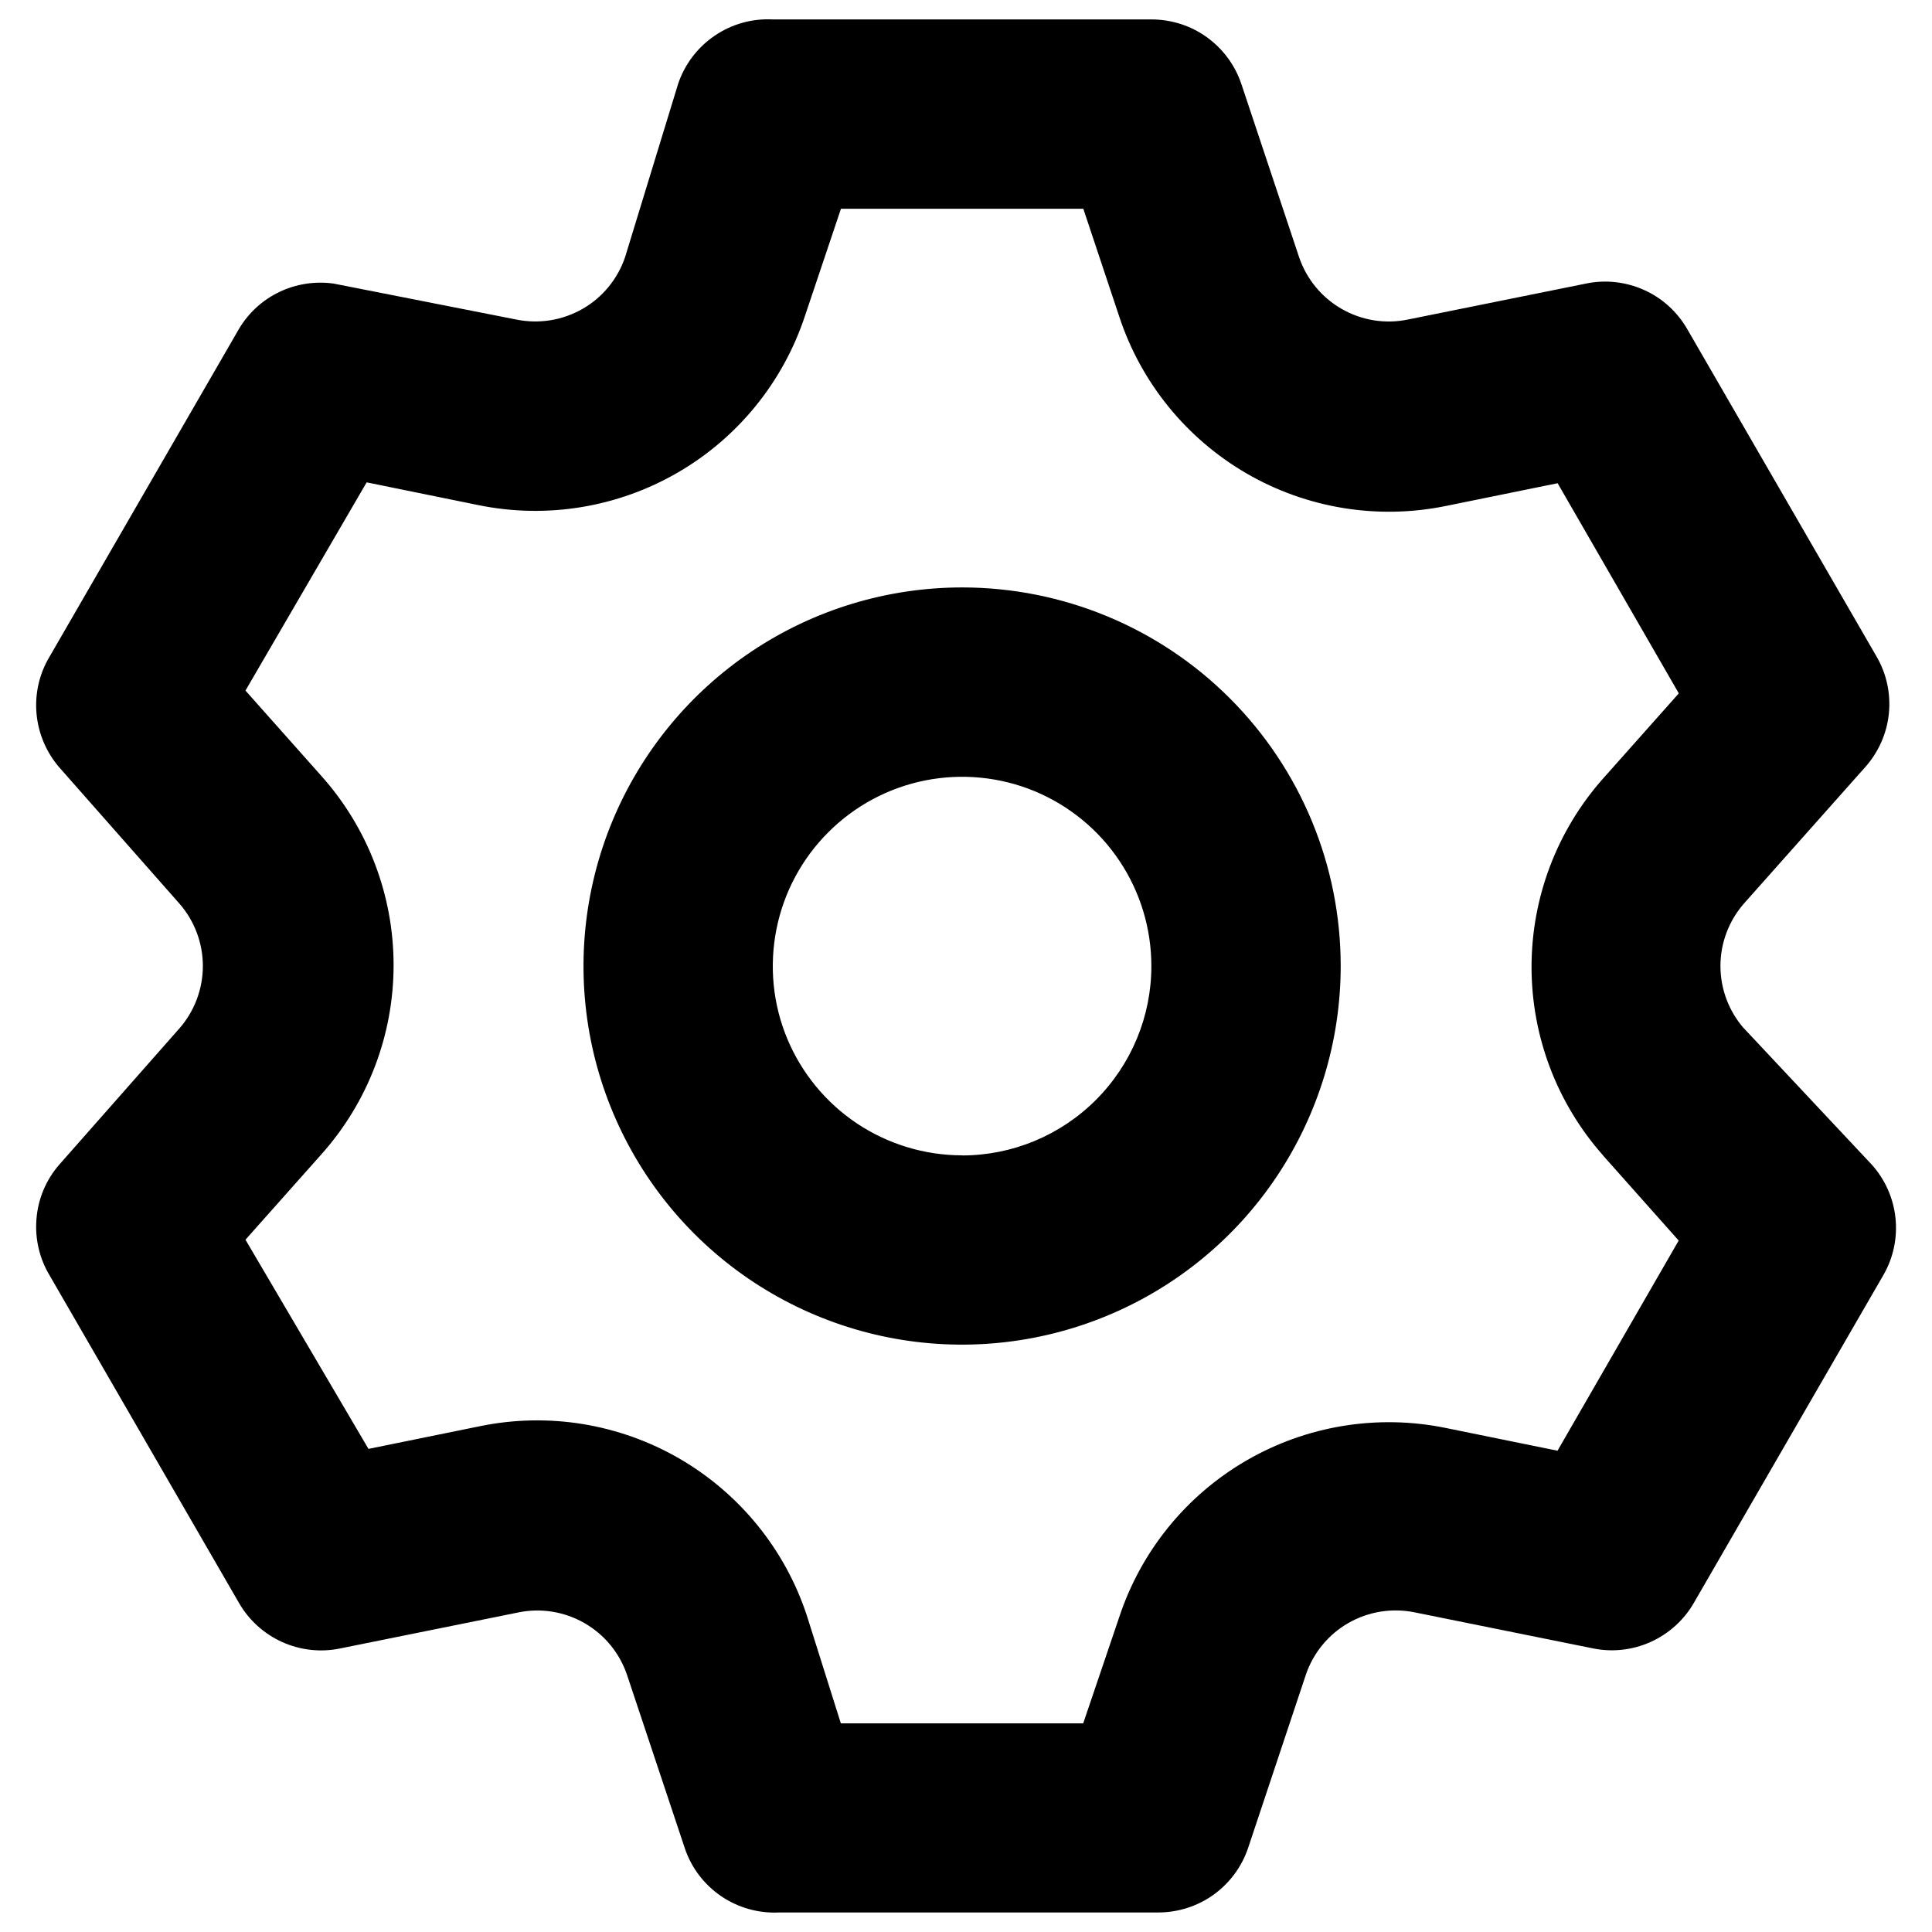 <svg viewBox="0 0 18 18" fill="none" xmlns="http://www.w3.org/2000/svg" id="Setting--Streamline-Unicons" height="18" width="18">
  <desc>
    Setting Streamline Icon: https://streamlinehq.com
  </desc>
  <path d="M16.248 9.582c-0.141 -0.161 -0.219 -0.368 -0.219 -0.582s0.078 -0.421 0.219 -0.582l1.129 -1.27c0.124 -0.139 0.202 -0.313 0.221 -0.499 0.019 -0.185 -0.021 -0.372 -0.115 -0.533l-1.764 -3.051c-0.093 -0.161 -0.234 -0.289 -0.403 -0.364 -0.17 -0.076 -0.359 -0.097 -0.54 -0.059L13.117 2.977c-0.211 0.044 -0.431 0.008 -0.617 -0.099 -0.187 -0.107 -0.328 -0.279 -0.397 -0.483l-0.538 -1.614c-0.059 -0.175 -0.172 -0.327 -0.322 -0.435 -0.15 -0.108 -0.331 -0.165 -0.516 -0.165H7.2C7.008 0.171 6.817 0.224 6.658 0.333c-0.159 0.108 -0.279 0.266 -0.34 0.448L5.824 2.395c-0.069 0.204 -0.21 0.376 -0.397 0.483 -0.187 0.107 -0.406 0.142 -0.617 0.099l-1.702 -0.335c-0.172 -0.024 -0.348 0.003 -0.505 0.078 -0.157 0.075 -0.288 0.195 -0.377 0.345L0.463 6.116c-0.096 0.159 -0.139 0.345 -0.123 0.53 0.016 0.185 0.09 0.361 0.211 0.502l1.12 1.27c0.141 0.161 0.219 0.368 0.219 0.582s-0.078 0.421 -0.219 0.582L0.551 10.852c-0.122 0.141 -0.196 0.316 -0.211 0.502 -0.016 0.185 0.027 0.371 0.123 0.53l1.764 3.051c0.093 0.161 0.234 0.288 0.403 0.364 0.17 0.076 0.359 0.097 0.54 0.059l1.658 -0.335c0.211 -0.044 0.431 -0.008 0.617 0.099 0.187 0.107 0.328 0.279 0.397 0.483l0.538 1.614c0.061 0.183 0.181 0.34 0.34 0.448 0.159 0.108 0.35 0.161 0.542 0.151h3.528c0.185 0 0.365 -0.057 0.516 -0.165 0.15 -0.108 0.263 -0.26 0.322 -0.435l0.538 -1.614c0.069 -0.204 0.21 -0.376 0.397 -0.483 0.187 -0.107 0.406 -0.142 0.617 -0.099l1.658 0.335c0.182 0.038 0.371 0.017 0.54 -0.059 0.169 -0.076 0.311 -0.204 0.403 -0.364l1.764 -3.051c0.094 -0.161 0.134 -0.348 0.115 -0.533 -0.019 -0.185 -0.096 -0.36 -0.221 -0.499l-1.191 -1.27Zm-1.314 1.182 0.706 0.794 -1.129 1.958 -1.041 -0.212c-0.635 -0.13 -1.296 -0.022 -1.857 0.303 -0.561 0.325 -0.983 0.845 -1.186 1.461l-0.335 0.988h-2.258l-0.317 -1.005c-0.203 -0.616 -0.625 -1.135 -1.186 -1.461 -0.561 -0.325 -1.222 -0.433 -1.857 -0.303l-1.041 0.212 -1.146 -1.949 0.706 -0.794c0.434 -0.485 0.674 -1.113 0.674 -1.764s-0.24 -1.279 -0.674 -1.764l-0.706 -0.794 1.129 -1.94 1.041 0.212c0.635 0.13 1.296 0.022 1.857 -0.303s0.983 -0.845 1.186 -1.461l0.335 -0.997h2.258l0.335 1.005c0.203 0.616 0.625 1.135 1.186 1.461 0.561 0.325 1.222 0.433 1.857 0.303l1.041 -0.212 1.129 1.958 -0.706 0.794c-0.429 0.484 -0.666 1.108 -0.666 1.755 0 0.647 0.237 1.271 0.666 1.755Zm-5.97 -5.291c-0.698 0 -1.38 0.207 -1.96 0.595 -0.58 0.388 -1.032 0.939 -1.299 1.583 -0.267 0.645 -0.337 1.354 -0.201 2.038 0.136 0.684 0.472 1.313 0.965 1.806 0.493 0.493 1.122 0.829 1.806 0.965 0.684 0.136 1.393 0.066 2.038 -0.201 0.645 -0.267 1.196 -0.719 1.583 -1.299s0.595 -1.262 0.595 -1.96c0 -0.936 -0.372 -1.833 -1.033 -2.494 -0.661 -0.662 -1.559 -1.033 -2.494 -1.033Zm0 5.291c-0.349 0 -0.69 -0.104 -0.98 -0.297 -0.29 -0.194 -0.516 -0.469 -0.65 -0.791 -0.134 -0.322 -0.168 -0.677 -0.1 -1.019 0.068 -0.342 0.236 -0.656 0.483 -0.903 0.247 -0.247 0.561 -0.415 0.903 -0.483 0.342 -0.068 0.697 -0.033 1.019 0.1 0.322 0.134 0.598 0.36 0.791 0.65 0.194 0.29 0.297 0.631 0.297 0.98 0 0.468 -0.186 0.916 -0.517 1.247s-0.779 0.517 -1.247 0.517Z" fill="#000000" stroke-width="0.75"></path>
</svg>